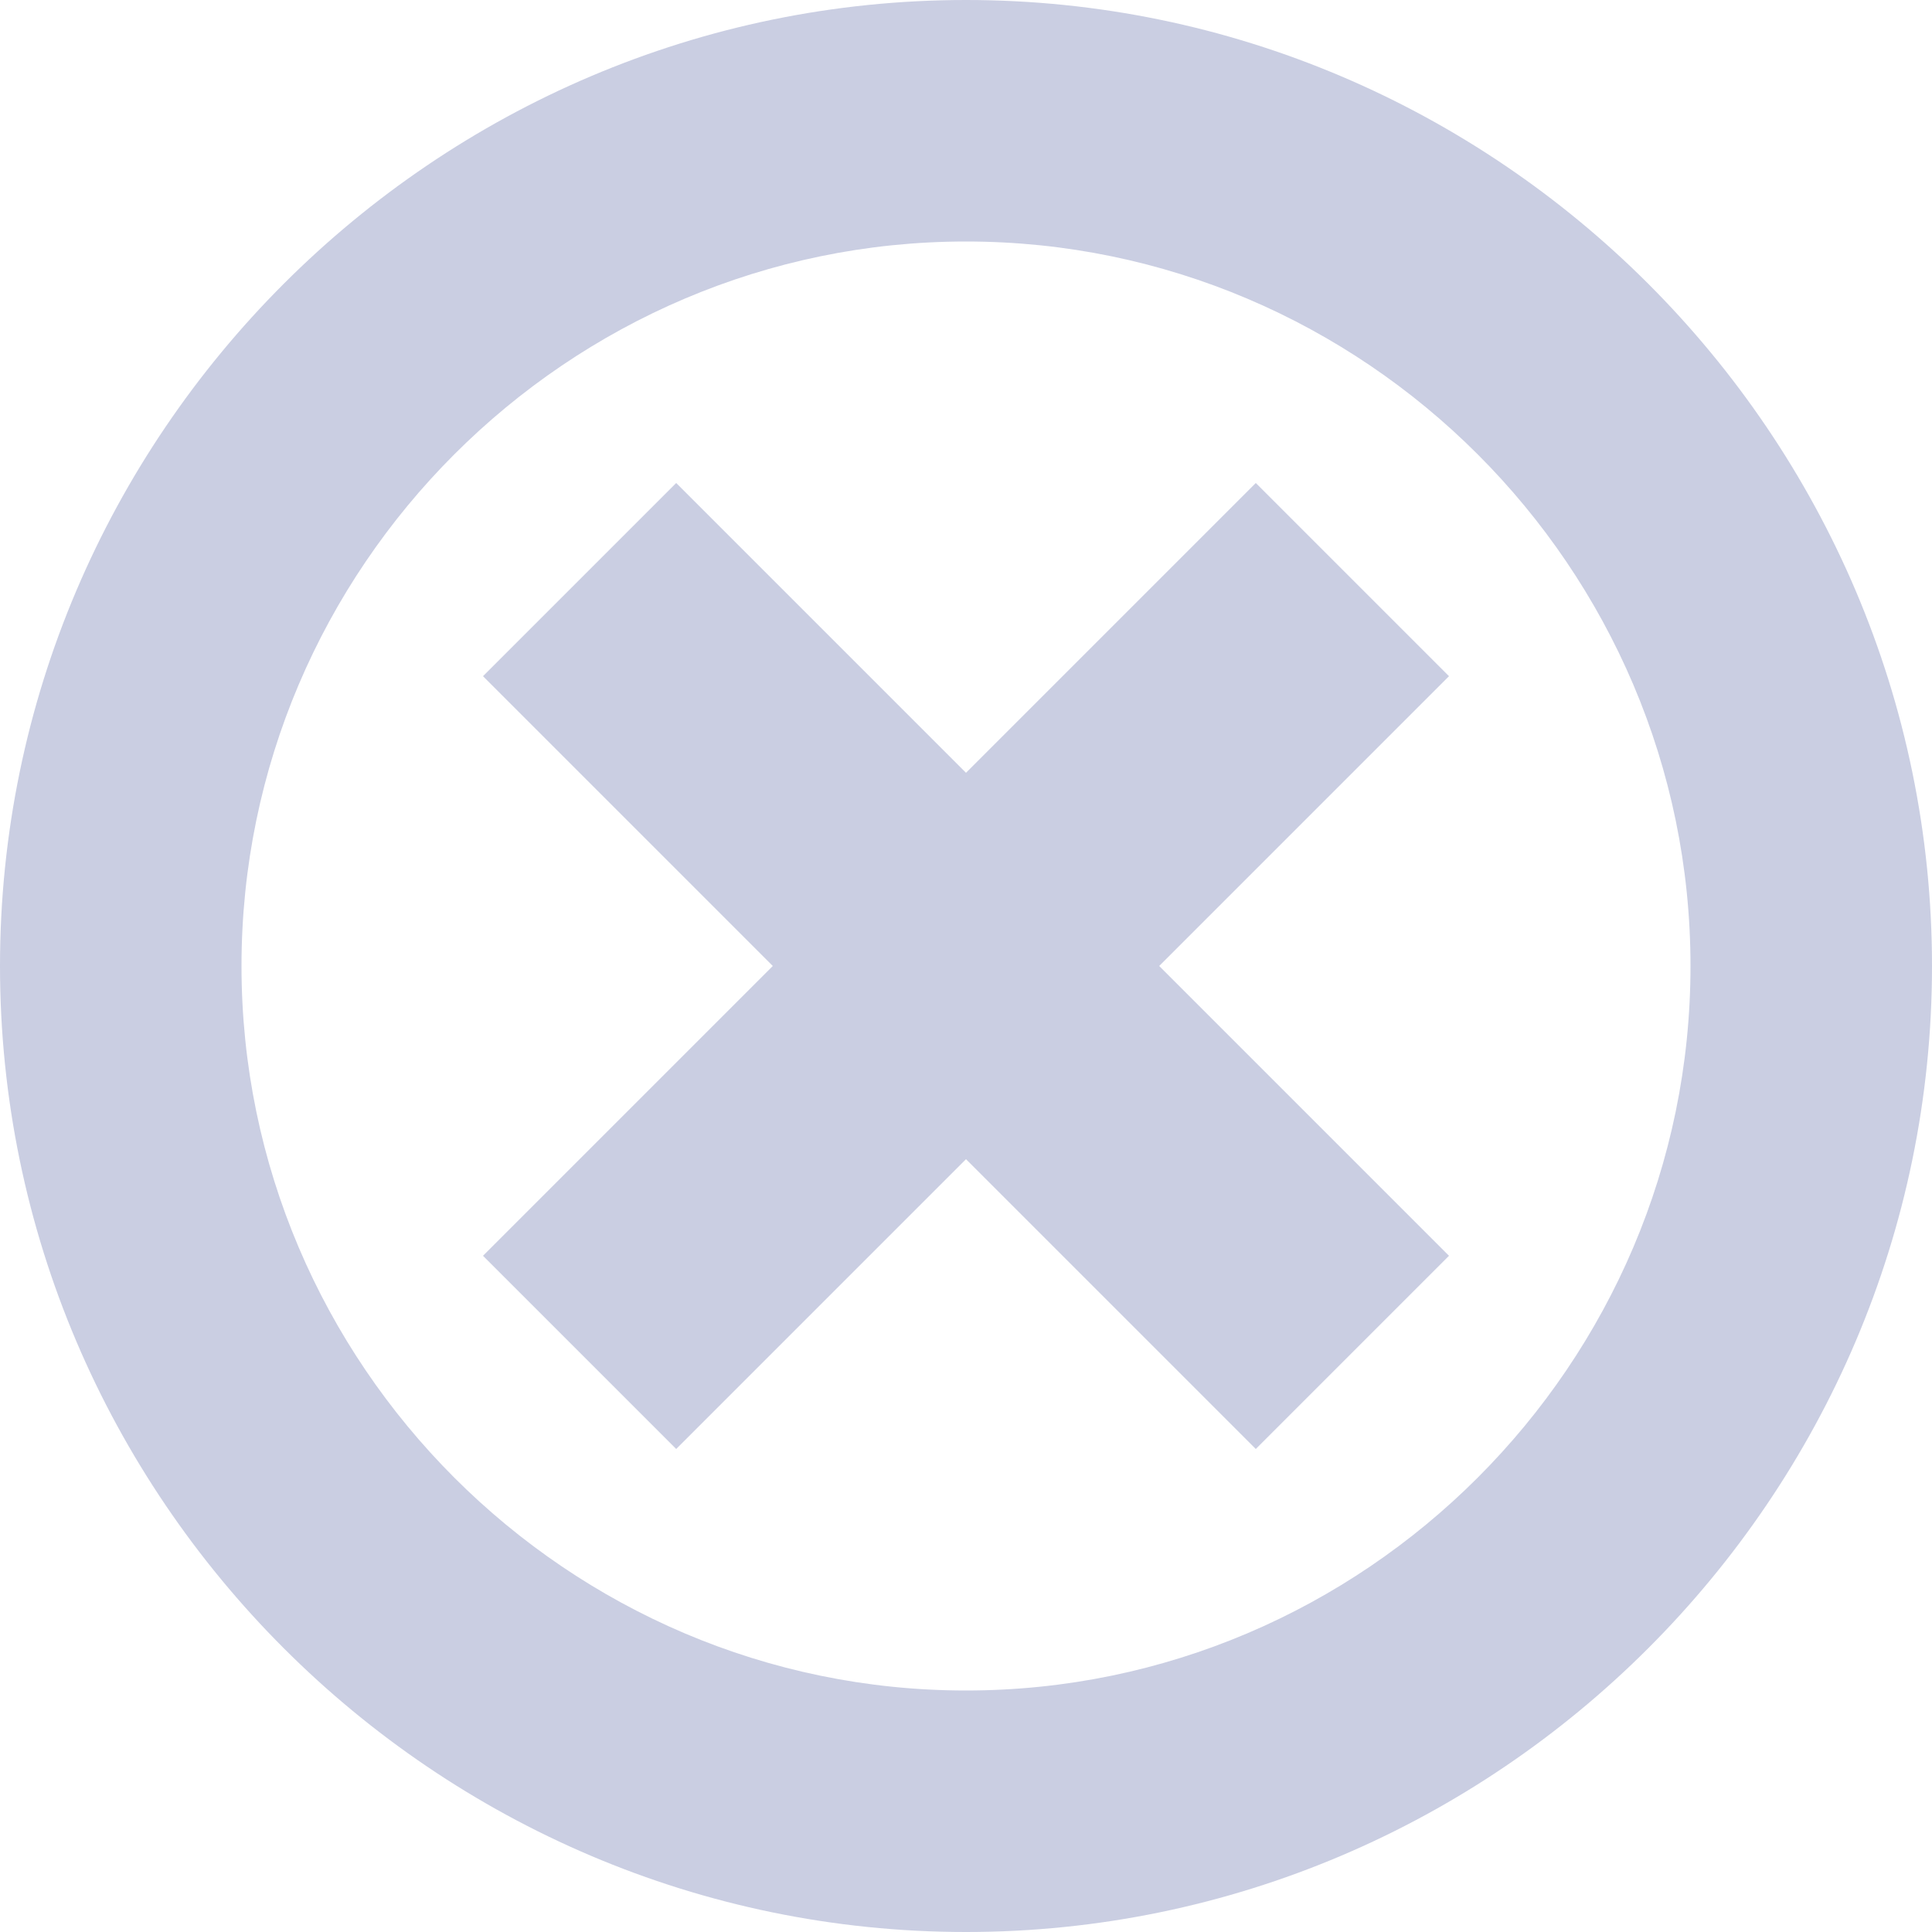 <?xml version="1.0" encoding="UTF-8"?>
<svg width="28px" height="28px" viewBox="0 0 28 28" version="1.1" xmlns="http://www.w3.org/2000/svg" xmlns:xlink="http://www.w3.org/1999/xlink">
    <title>Icon/20/check Copy 8</title>
    <g id="Page-1" stroke="none" stroke-width="1" fill="none" fill-rule="evenodd">
        <g id="Cart-Upsell--v4" transform="translate(-321, -20)" fill="#CACEE2" fill-rule="nonzero">
            <g id="Group-2" transform="translate(25, 0)">
                <g id="f-remove" transform="translate(296, 20)">
                    <polygon id="Path" points="18.2 7 14 11.2 9.8 7 7 9.8 11.2 14 7 18.2 9.8 21 14 16.8 18.2 21 21 18.2 16.8 14 21 9.8"></polygon>
                    <path d="M14,0 C6.3,0 0,6.3 0,14 C0,21.7 6.3,28 14,28 C21.7,28 28,21.7 28,14 C28,6.3 21.7,0 14,0 Z M14,24.5 C8.225,24.5 3.5,19.775 3.5,14 C3.5,8.225 8.225,3.5 14,3.5 C19.775,3.5 24.5,8.225 24.5,14 C24.5,19.775 19.775,24.5 14,24.5 Z" id="Shape"></path>
                </g>
            </g>
        </g>
    </g>
</svg>